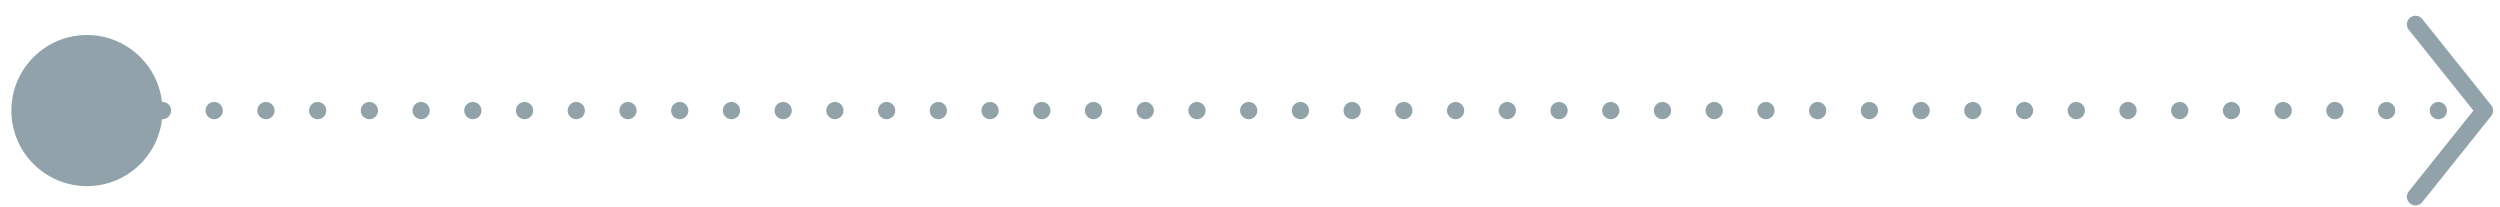 <?xml version="1.0" encoding="UTF-8"?>
<svg width="145px" height="12px" viewBox="0 0 145 12" version="1.1" xmlns="http://www.w3.org/2000/svg" xmlns:xlink="http://www.w3.org/1999/xlink">
    <title>编组 13</title>
    <g id="Roulax-interactive" stroke="none" stroke-width="1" fill="none" fill-rule="evenodd">
        <g transform="translate(-883, -4860)" id="编组-17">
            <g transform="translate(675.442, 4697.869)">
                <g id="编组-13" transform="translate(208.218, 163.044)">
                    <line x1="8.764" y1="5.5" x2="141.439" y2="5.5" id="直线-5" stroke="#0A2F40" opacity="0.448" stroke-linecap="round" stroke-linejoin="round" stroke-dasharray="0,3"></line>
                    <path d="M139.439,0.5 L143.439,5.5 M139.439,10.5 L143.439,5.5" id="形状结合" stroke="#91A2AA" stroke-linecap="round" stroke-linejoin="round"></path>
                    <circle id="椭圆形" fill="#91A2AA" cx="4.382" cy="5.5" r="4.382"></circle>
                </g>
            </g>
        </g>
    </g>
</svg>